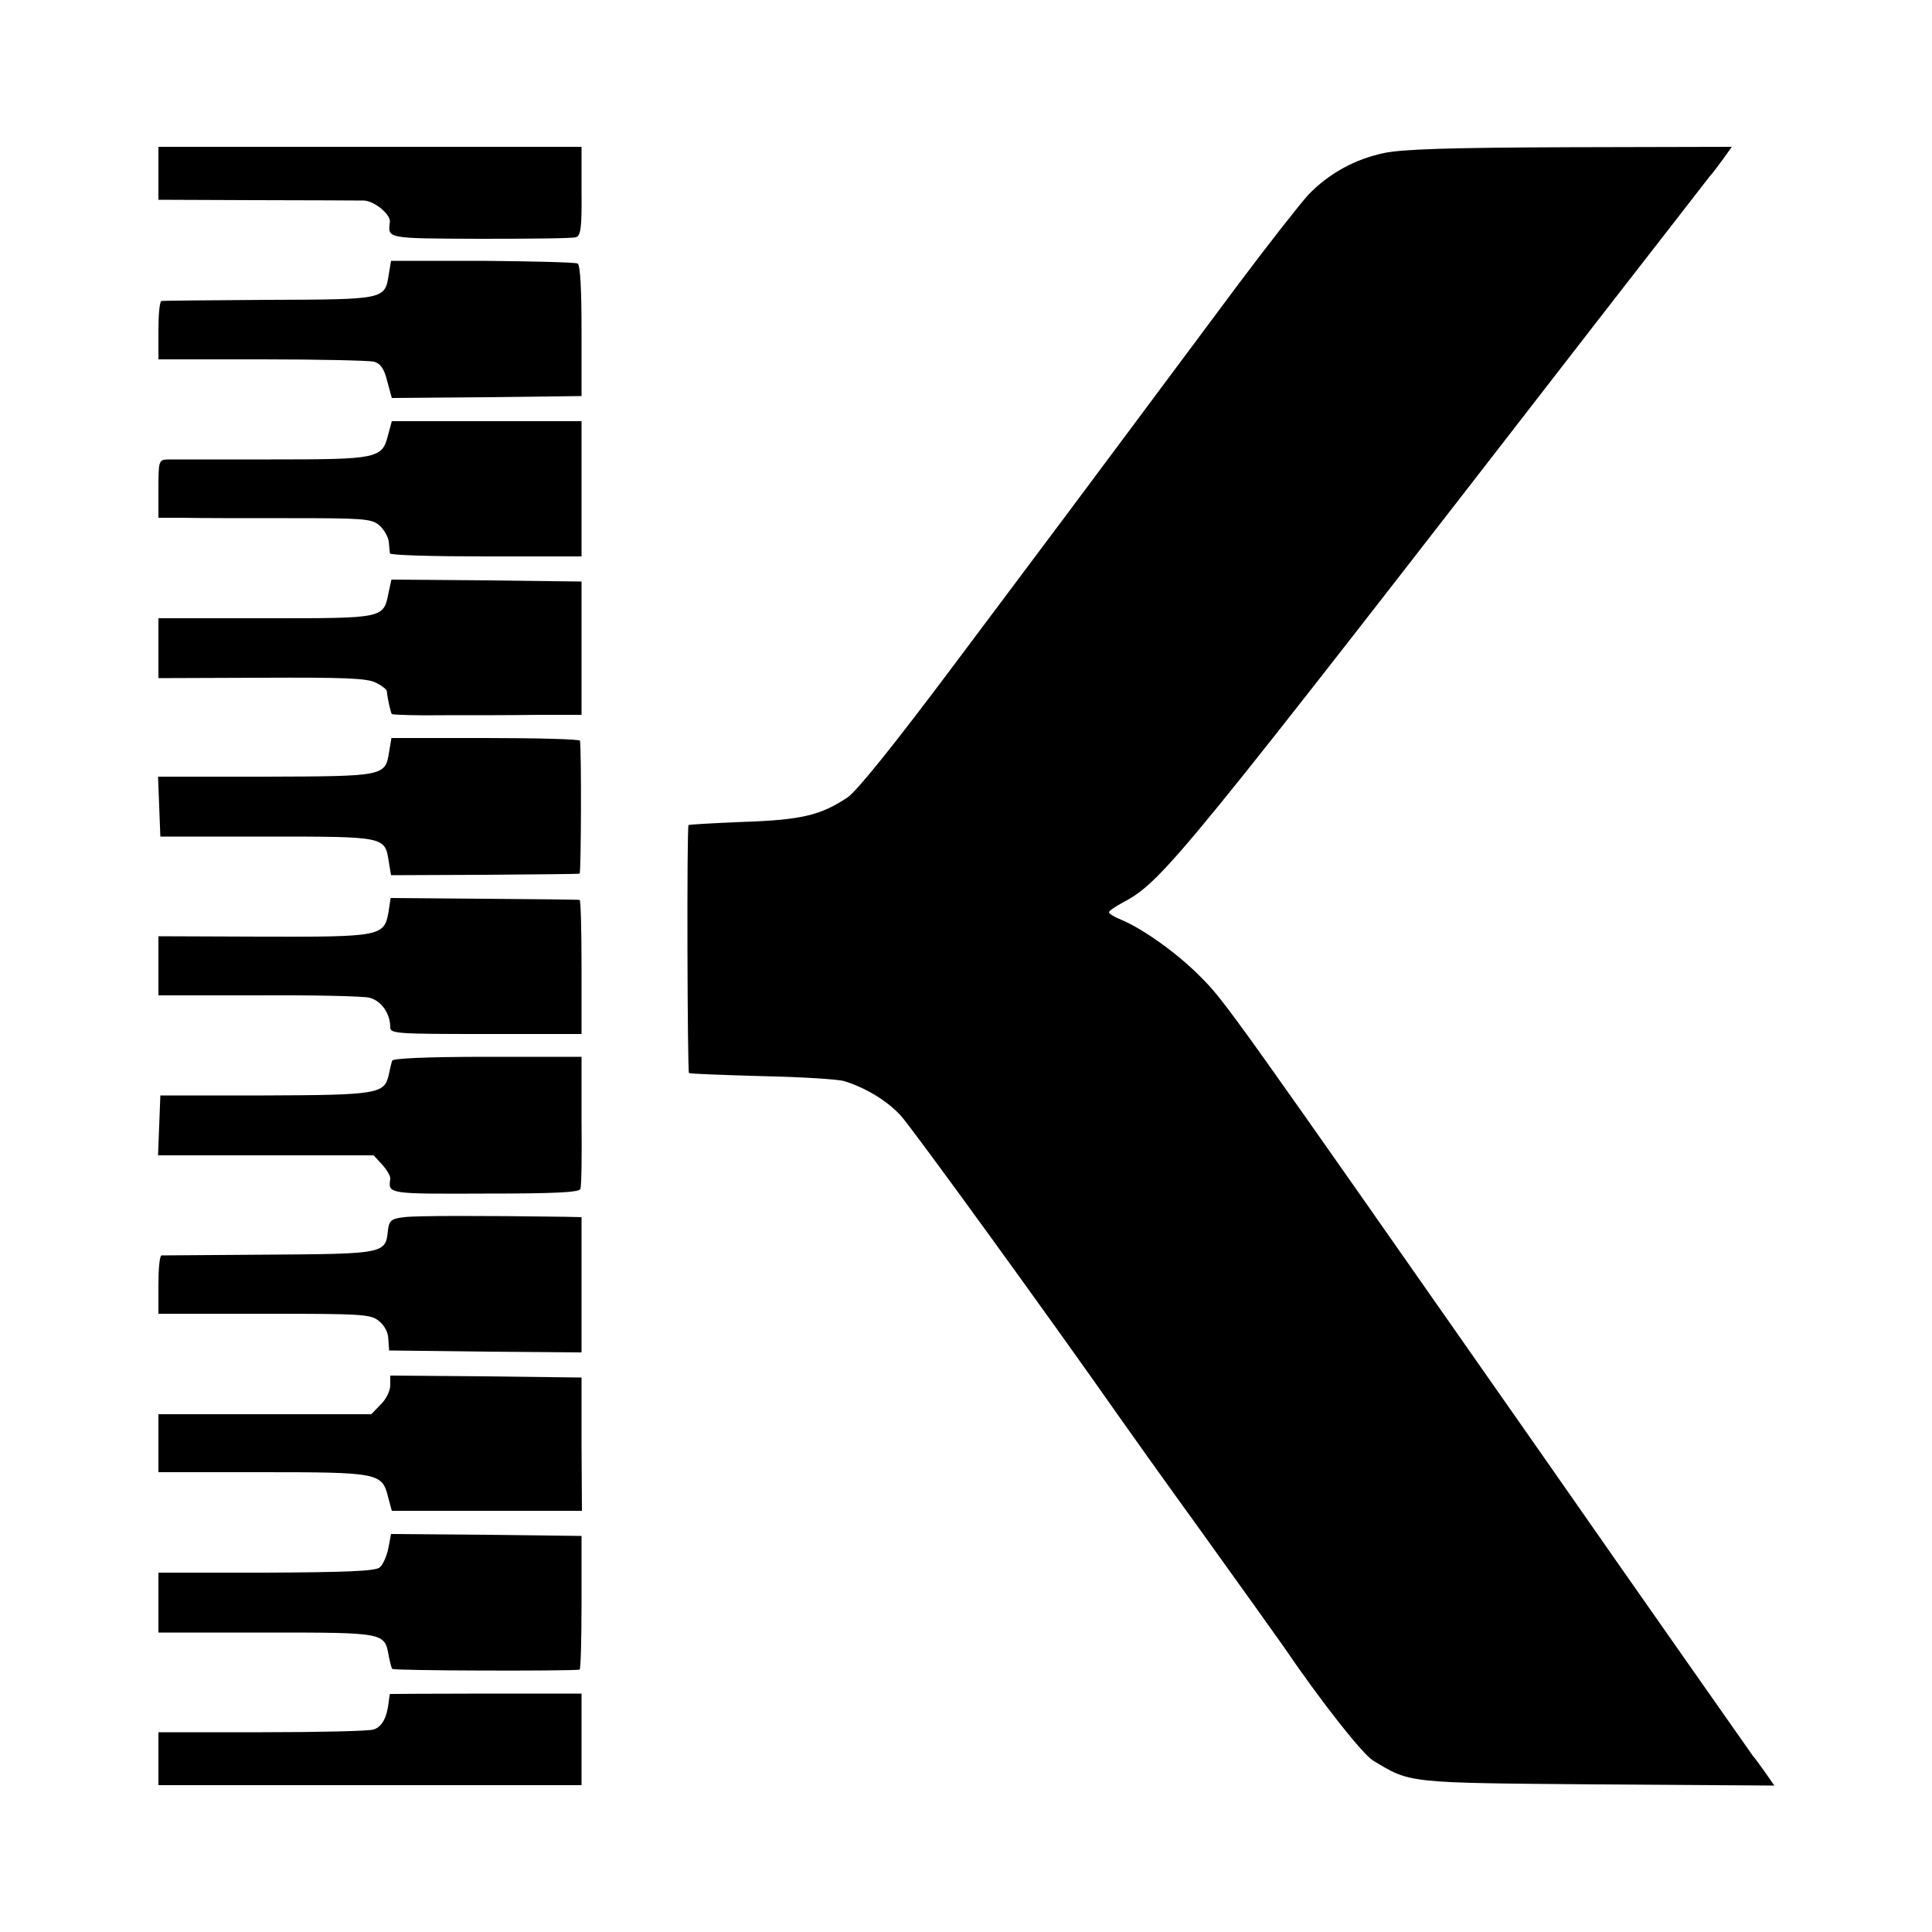 <svg version="1" xmlns="http://www.w3.org/2000/svg" width="666.667" height="666.667" viewBox="0 0 500 500"><path d="M41 44.9v6.8l25.3.1c13.8 0 26.4.1 27.9.1 2.7.1 6.9 3.6 6.7 5.5-.5 4.4-1.2 4.3 23.4 4.4 12.7 0 23.9-.1 24.7-.4 1.3-.3 1.6-2.4 1.5-11.9V38H41v6.9zM358.2 39.6c-7.6 1.6-14.3 5.3-19.6 10.8-2.1 2.3-10.2 12.6-18 23-24.3 32.6-48.5 65.1-49.3 66.1-.4.6-11.5 15.3-24.5 32.7-15.5 20.7-25.1 32.6-27.5 34.2-6.9 4.6-12 5.8-26.8 6.3-7.7.3-14.1.7-14.3.8-.5.4-.3 63.7.1 64.2.2.2 8.7.5 18.8.8 10.1.2 19.8.8 21.4 1.3 5.5 1.7 11 5 14.6 8.9 2.8 3 39 52.9 56.5 77.9 1.6 2.3 11.2 15.8 21.4 29.9 10.2 14.2 19.7 27.5 21.1 29.5 10 14.7 20.5 27.9 23.2 29.6 9.8 5.9 8.3 5.8 58.1 6.2l45.8.3-2.3-3.3c-1.3-1.8-2.7-3.8-3.2-4.3-.4-.6-25.4-36.1-55.3-79-80.1-114.5-81.3-116.3-87.7-122.7-5.8-5.9-14.8-12.4-20.6-14.8-1.7-.7-3.1-1.5-3.1-1.9 0-.4 1.7-1.5 3.7-2.6 10.2-5.4 15-11.4 124.3-152.5 14.6-18.8 27-34.7 27.5-35.4.6-.6 2.1-2.6 3.4-4.4l2.3-3.2-41.9.1c-31 .1-43.4.5-48.1 1.5zM100.6 71.1c-1 6.4-1 6.4-31 6.5-14.9.1-27.4.2-27.8.3-.5.1-.8 3.5-.8 7.6V93h26.8c14.7 0 27.7.3 29 .6 1.7.5 2.6 1.8 3.4 5l1.2 4.4 24.5-.2 24.6-.3V85.7c0-10.4-.3-17.1-1-17.5-.5-.3-11.6-.6-24.7-.7h-23.6l-.6 3.6zM100.4 112.7c-1.5 6-2.8 6.2-30.4 6.2H43.3c-2.2.1-2.3.5-2.3 7.6v7.5h6.3c3.4.1 15.7.1 27.4.1 18.9 0 21.4.1 23.4 1.8 1.2 1 2.3 2.9 2.5 4.2.1 1.3.3 2.7.3 3.1.1.5 11.2.8 24.9.8h24.7v-35h-49.1l-1 3.7zM100.6 153.2c-1.4 6.9-.8 6.8-31.8 6.8H41v15.5l26.8-.1c21.1-.1 27.3.1 29.5 1.3 1.5.7 2.7 1.7 2.8 2.1.2 2.1 1 5.6 1.3 6 .3.2 6.4.4 13.8.3 7.3 0 18.3 0 24.3-.1h11v-34.5l-24.6-.3-24.6-.2-.7 3.2zM100.7 194.6c-1 6.3-1.2 6.3-32 6.4H40.9l.3 7.7.3 7.8h27.6c30.6 0 30.5 0 31.5 6.4l.6 3.6 24.1-.1c13.3-.1 24.4-.2 24.7-.3.4-.1.5-31.9.1-34.4 0-.4-11.1-.7-24.5-.7h-24.3l-.6 3.6zM100.5 236.3c-1.1 6-2.3 6.2-32.9 6.1l-26.6-.1v15.3h25.8c14.1-.1 27.1.2 28.8.6 3.1.8 5.4 4.1 5.4 7.7 0 1.6 1.8 1.7 24.8 1.7h24.7v-17.3c0-9.5-.2-17.4-.5-17.4-.3-.1-11.4-.2-24.7-.3l-24.2-.2-.6 3.9zM101.5 274.5c-.2.5-.6 2.2-.9 3.7-1.1 4.9-2.9 5.2-32.1 5.3h-27l-.3 7.8-.3 7.7h55.8l2.2 2.4c1.2 1.3 2.2 3 2.1 3.7-.6 3.9-.6 3.9 24.4 3.8 18 0 24.5-.3 24.8-1.2.3-.7.4-8.6.3-17.7v-16.5h-24.4c-15.4 0-24.5.4-24.6 1zM104.6 315c-3.4.4-3.9.9-4.2 3.4-.6 6-.8 6.1-30.7 6.3-15 .1-27.5.2-27.9.2-.5.1-.8 3.5-.8 7.6v7.5h27.4c25.3 0 27.6.1 29.7 1.9 1.4 1.1 2.4 3 2.4 4.7l.2 2.9 24.9.3 24.9.2v-35l-4.2-.1c-21.7-.3-38.5-.3-41.7.1zM101 358.5c0 1.4-1.1 3.7-2.5 5l-2.4 2.5H41v15h26.8c30 0 31.1.2 32.6 6.3l1 3.7h49.2l-.1-17.3v-17.2l-24.8-.3-24.7-.2v2.5zM100.5 400.7c-.4 2-1.4 4.3-2.3 5-1.3.9-8.6 1.2-29.4 1.3H41v15.5h28c30.6 0 30.5 0 31.6 6 .3 1.6.7 3.1.9 3.4.2.5 46.1.6 48.5.2.3-.1.5-7.9.5-17.4v-17.2l-24.7-.3-24.6-.2-.7 3.7zM100.9 438.4c0 .1-.2 1-.3 2.1-.5 4.2-1.8 6.4-3.9 7.1-1.2.4-14.2.7-28.9.7H41V462h109.5V438.3h-24.7c-13.7 0-24.8.1-24.9.1z"/></svg>